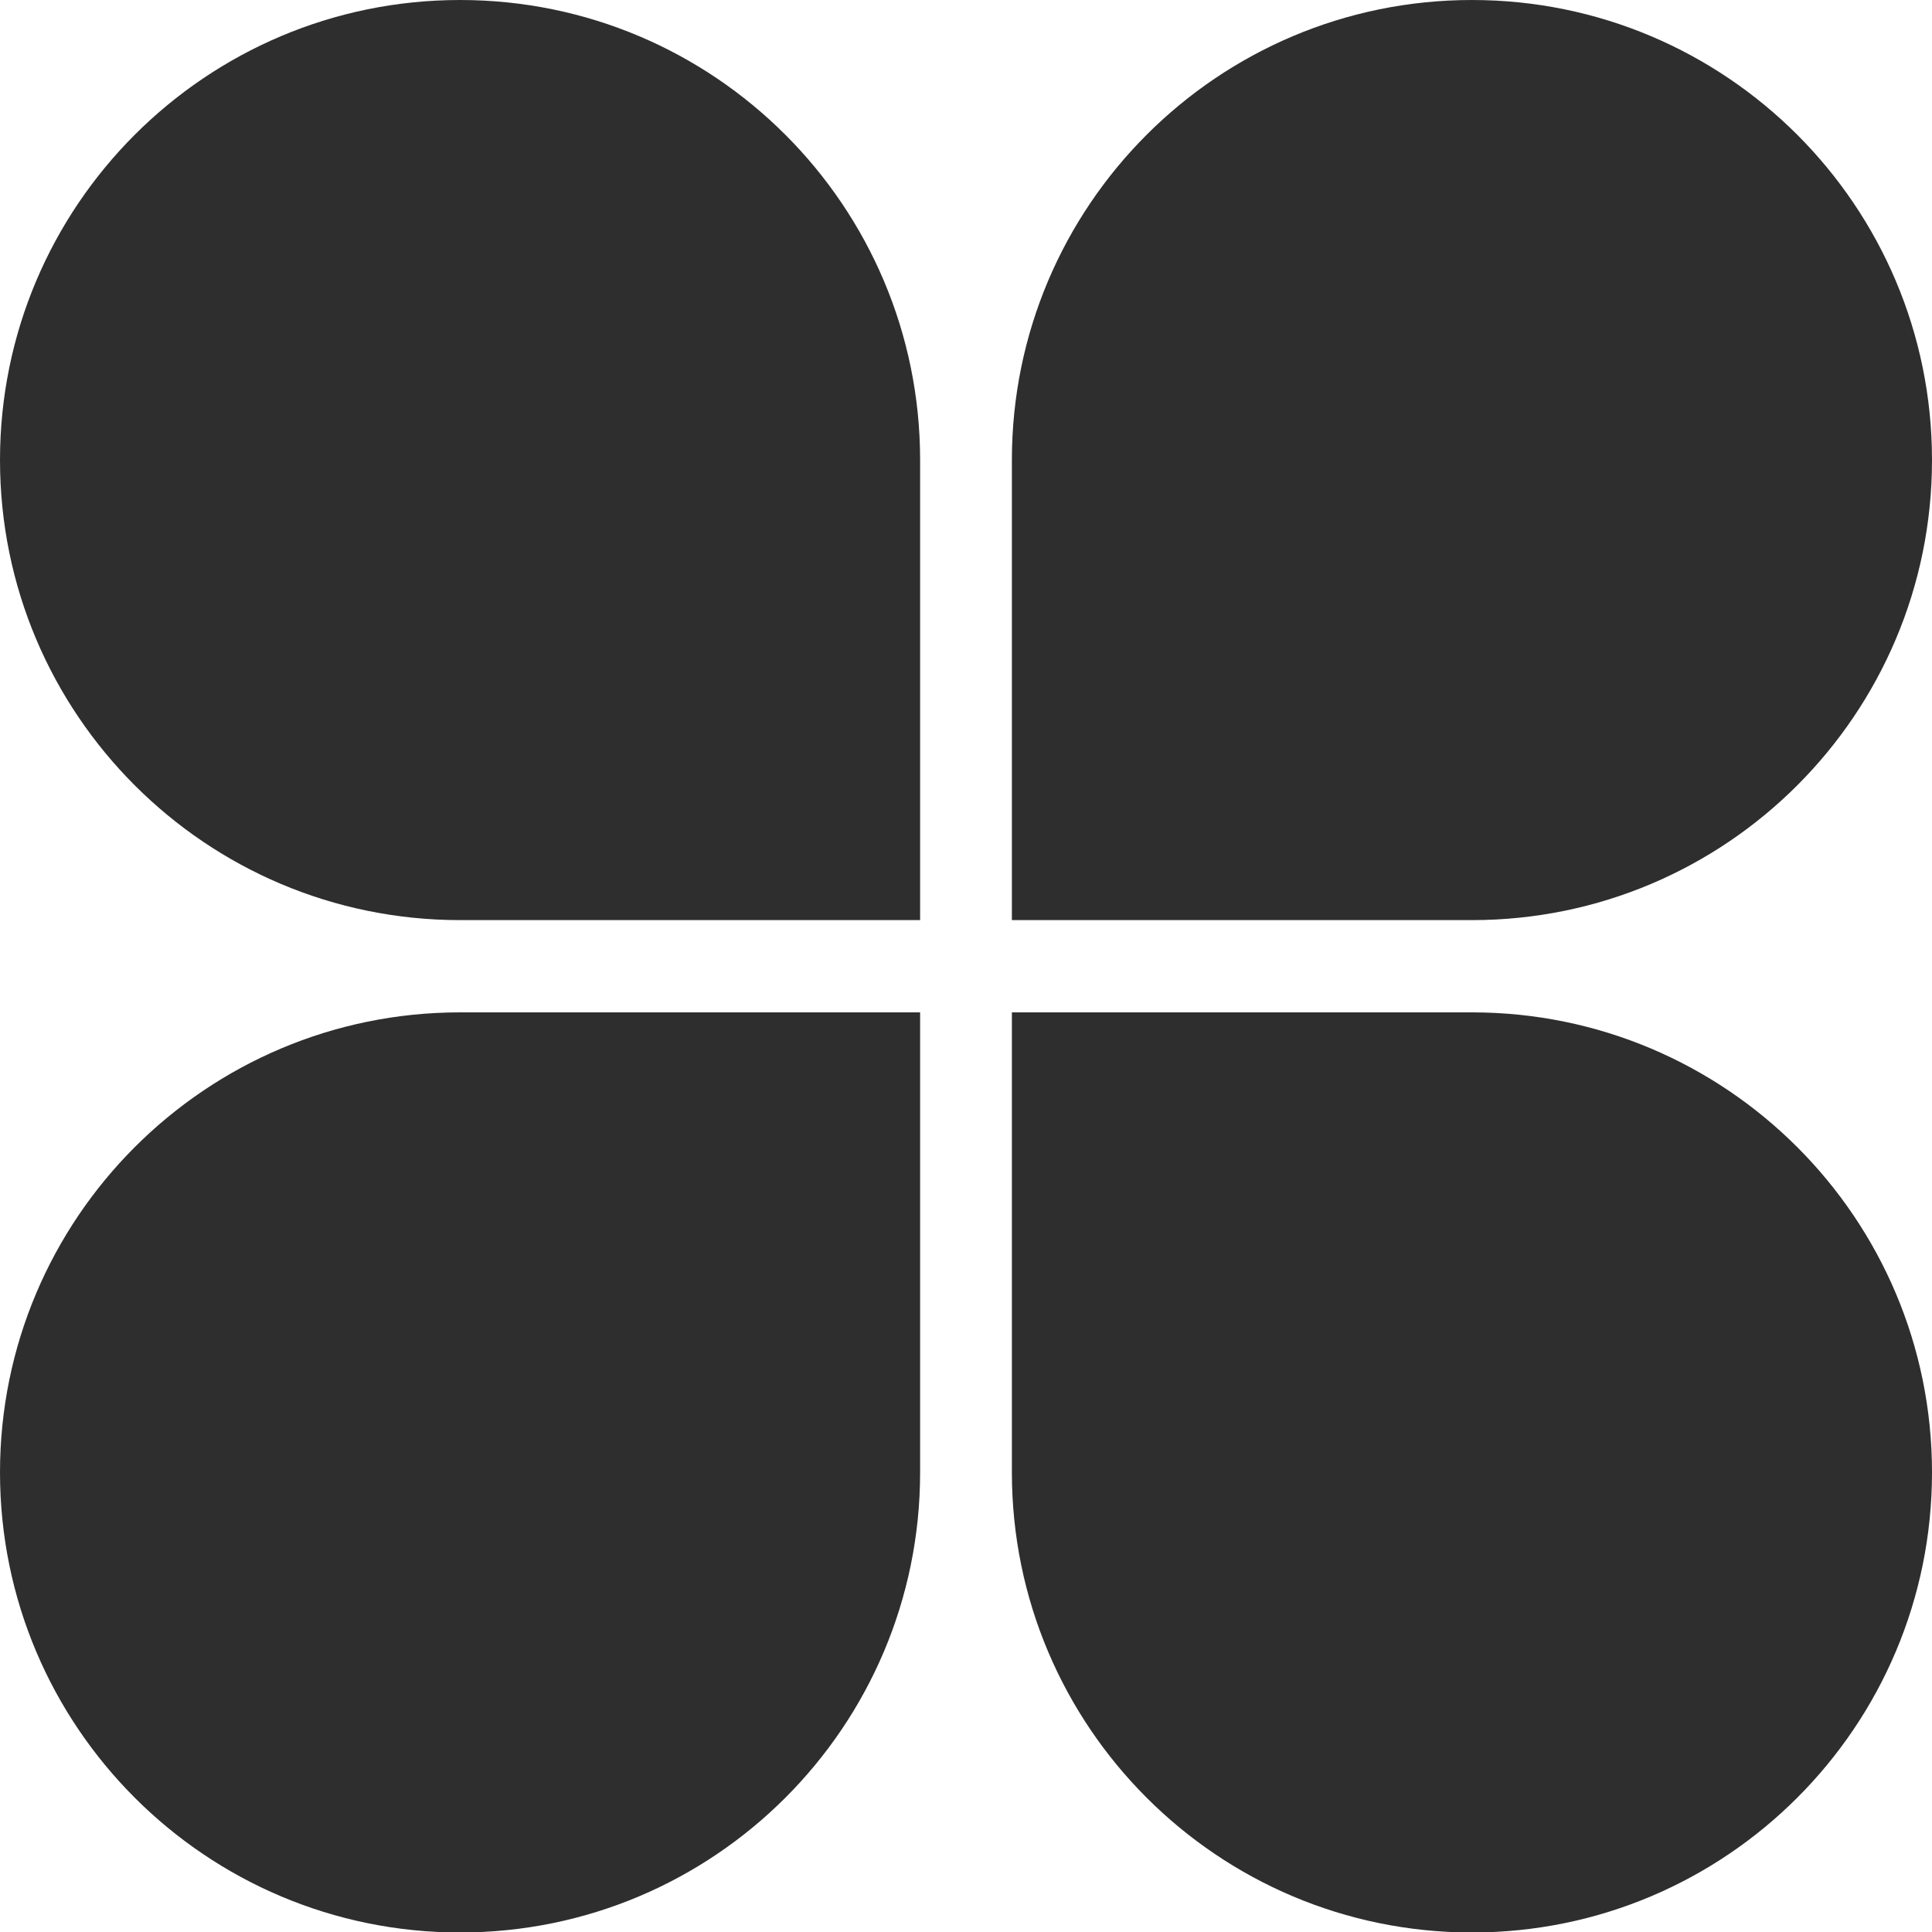 <?xml version="1.0" encoding="UTF-8"?> <svg xmlns="http://www.w3.org/2000/svg" width="8" height="8" viewBox="0 0 8 8" fill="none"><path d="M0 1.905C0 0.853 0.853 0 1.905 0V0C2.957 0 3.81 0.853 3.81 1.905V3.81H1.905C0.853 3.81 0 2.957 0 1.905V1.905Z" fill="#2E2E2E"></path><path d="M8 1.905C8 0.853 7.147 0 6.095 0V0C5.043 0 4.19 0.853 4.19 1.905V3.81H6.095C7.147 3.81 8 2.957 8 1.905V1.905Z" fill="#2E2E2E"></path><path d="M8 6.097C8 7.149 7.147 8.002 6.095 8.002V8.002C5.043 8.002 4.19 7.149 4.19 6.097V4.192H6.095C7.147 4.192 8 5.045 8 6.097V6.097Z" fill="#2E2E2E"></path><path d="M0 6.097C0 7.149 0.853 8.002 1.905 8.002V8.002C2.957 8.002 3.81 7.149 3.81 6.097V4.192H1.905C0.853 4.192 0 5.045 0 6.097V6.097Z" fill="#2E2E2E"></path></svg> 